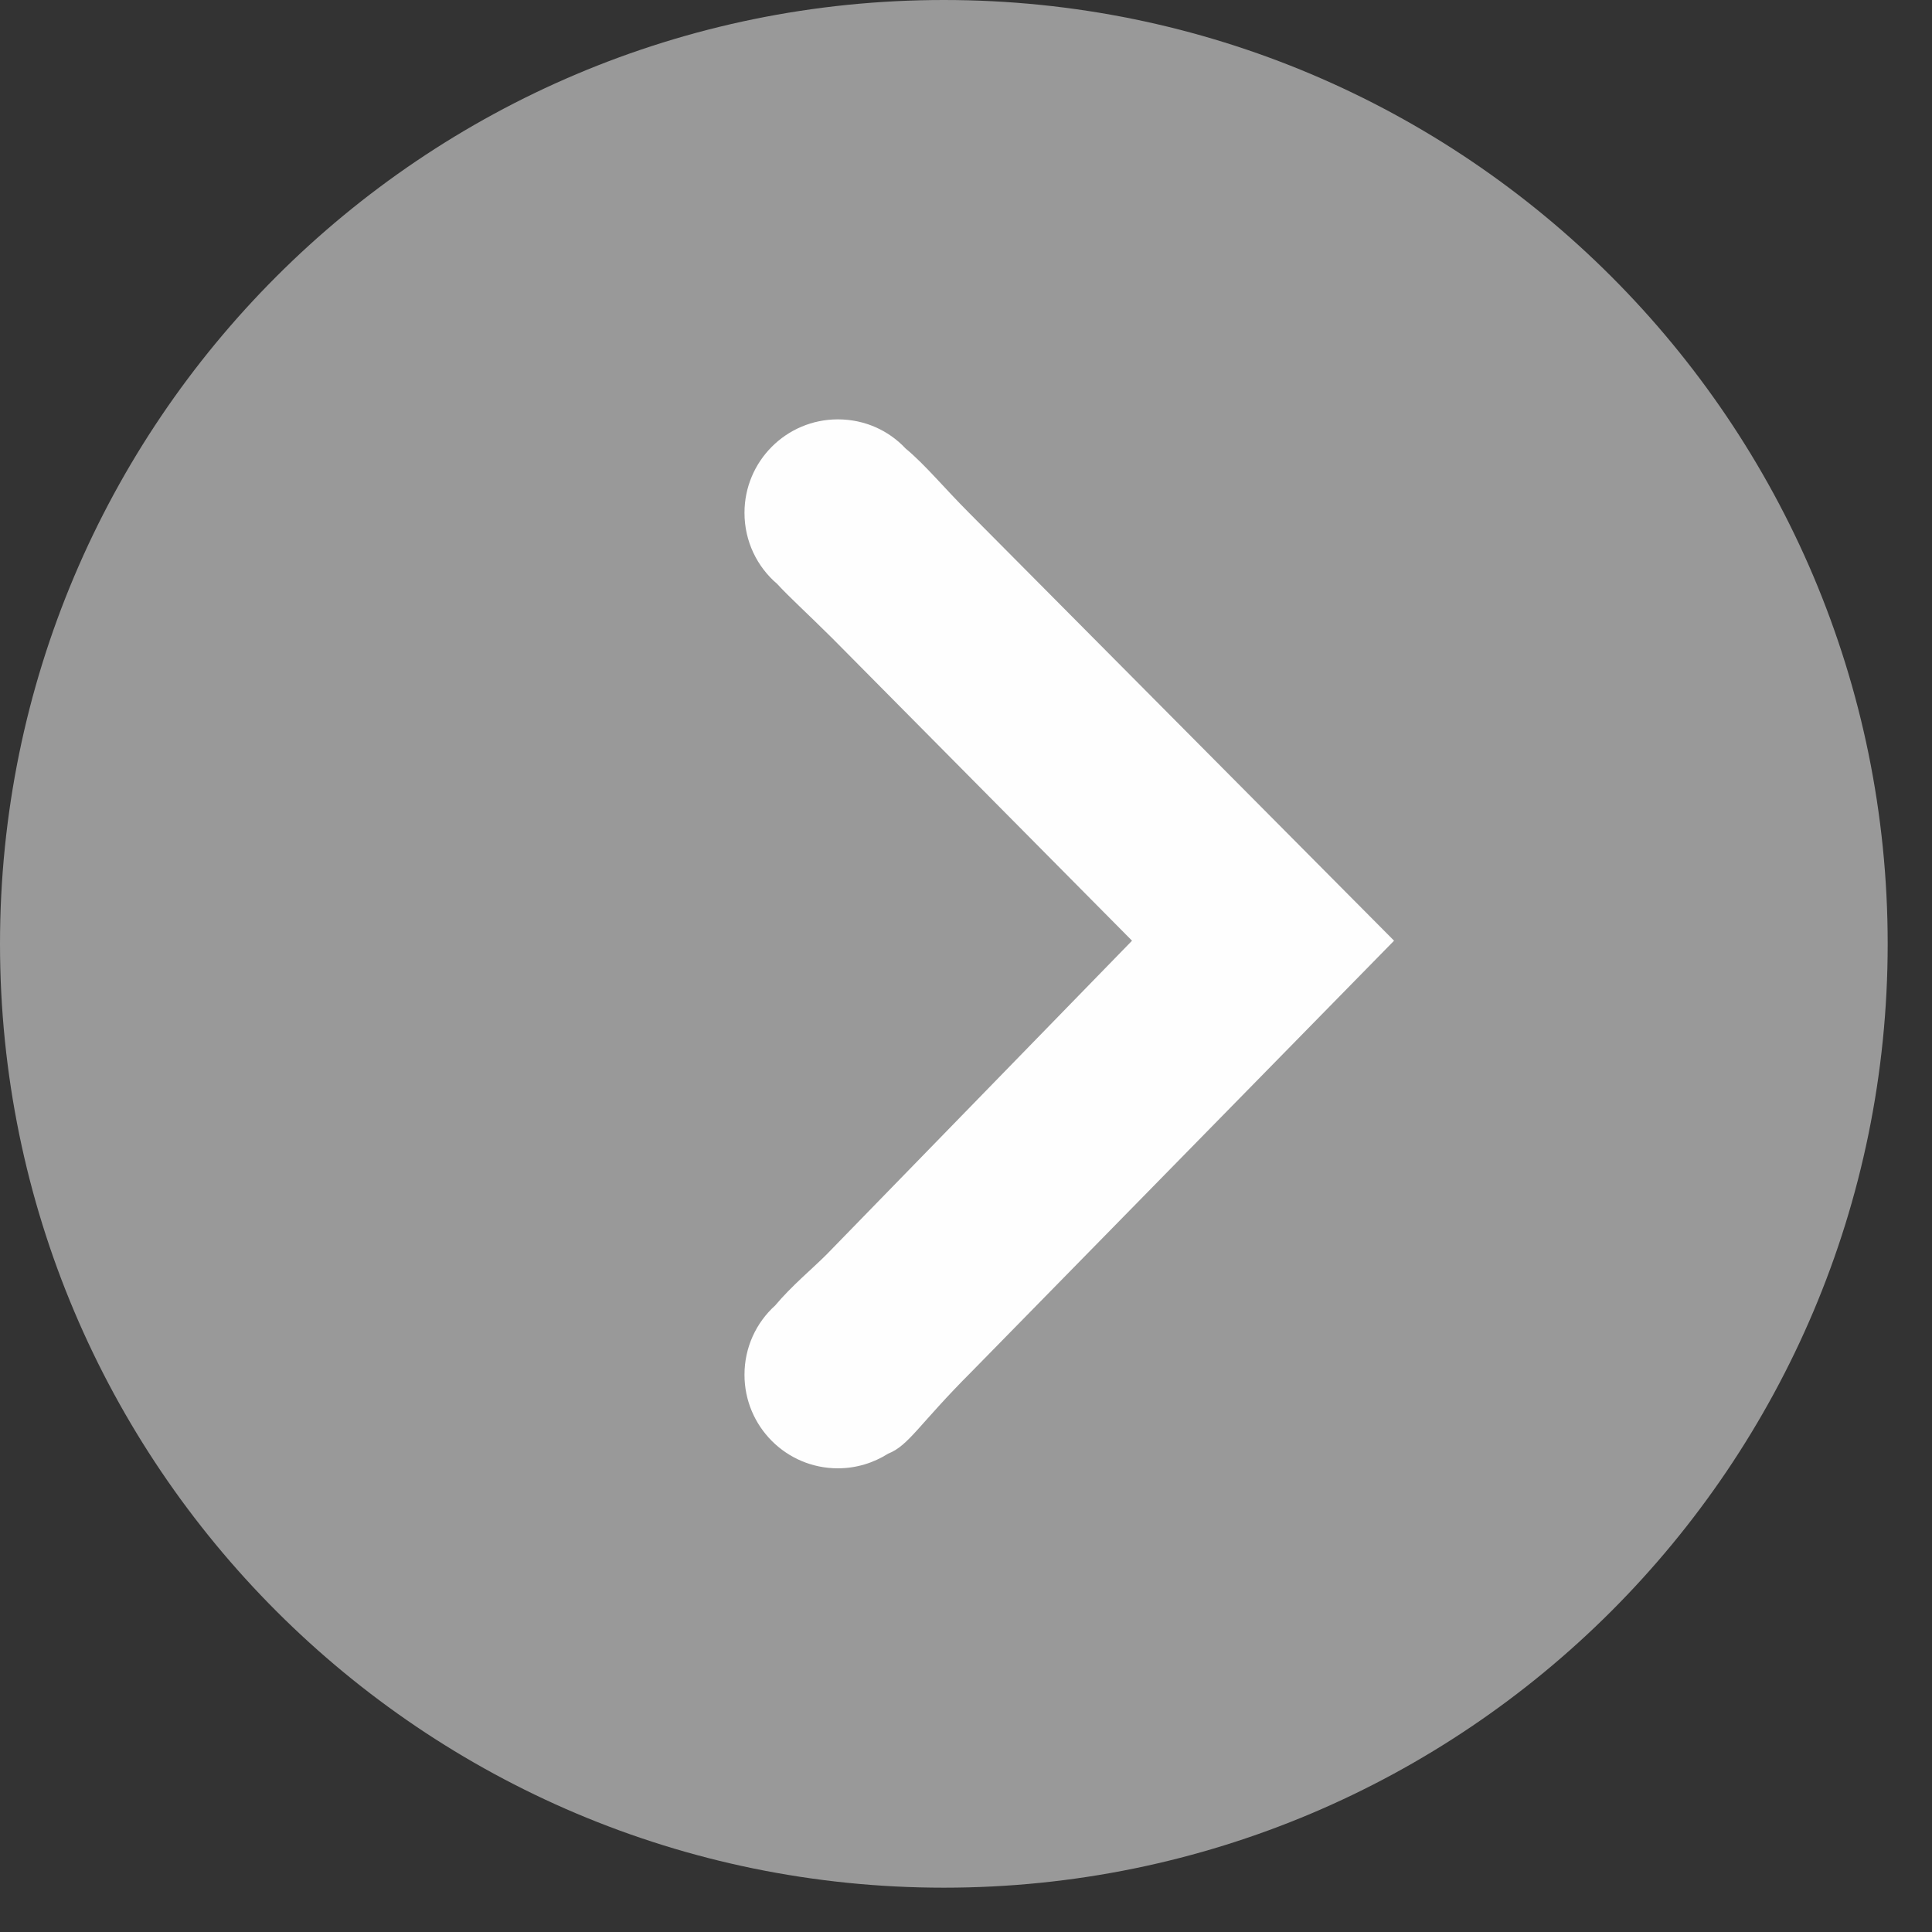 <svg width="32" height="32" viewBox="0 0 32 32" fill="none" xmlns="http://www.w3.org/2000/svg">
<rect x="0" y="0" width="32" height="32" fill="#333333" stroke="none"/>
<path d="M15.633 31.266C6.999 31.266 4.3869e-05 24.267 4.3869e-05 15.633C4.3869e-05 6.999 6.999 0 15.633 0C24.267 0 31.266 6.999 31.266 15.633C31.266 24.267 24.267 31.266 15.633 31.266Z" fill="white" fill-opacity="0.5"/>
<path fill-rule="evenodd" clip-rule="evenodd" d="M23.09 15.581L16.089 22.723C15.217 23.595 15.054 23.941 14.711 24.077C14.47 24.229 14.185 24.32 13.878 24.32C13.022 24.32 12.331 23.626 12.331 22.77C12.331 22.317 12.524 21.908 12.839 21.623C13.111 21.298 13.446 21.023 13.69 20.779L18.75 15.581L13.784 10.57C13.355 10.144 13.066 9.884 12.873 9.672C12.54 9.389 12.331 8.965 12.331 8.494C12.331 7.64 13.022 6.946 13.878 6.946C14.321 6.946 14.719 7.129 14.999 7.428C15.327 7.7 15.638 8.082 16.052 8.496L23.09 15.581Z" fill="#FEFEFE"/>
</svg>
